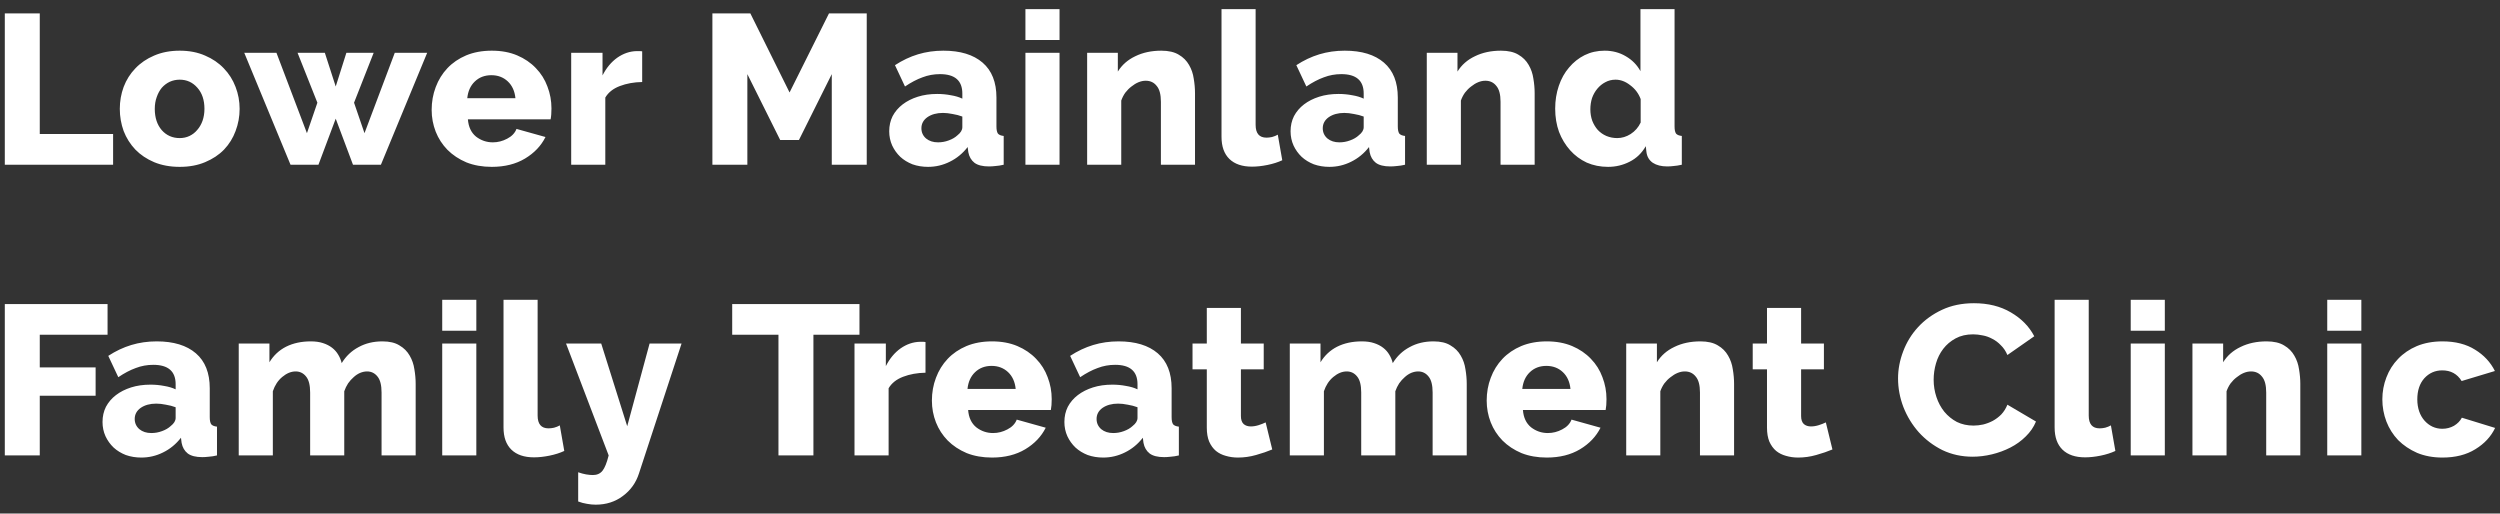 <svg width="258" height="53" viewBox="0 0 258 53" fill="none" xmlns="http://www.w3.org/2000/svg">
<rect x="0" y="0" width="258" height="53" fill="#333333" stroke="none"/>
<path d="M0.496 17V1.38H4.104V13.832H11.672V17H0.496ZM18.547 17.22C17.564 17.22 16.684 17.059 15.906 16.736C15.144 16.413 14.498 15.981 13.97 15.438C13.443 14.881 13.039 14.243 12.761 13.524C12.496 12.791 12.364 12.028 12.364 11.236C12.364 10.444 12.496 9.689 12.761 8.97C13.039 8.237 13.443 7.599 13.97 7.056C14.498 6.499 15.144 6.059 15.906 5.736C16.684 5.399 17.564 5.23 18.547 5.23C19.529 5.23 20.402 5.399 21.165 5.736C21.927 6.059 22.573 6.499 23.101 7.056C23.628 7.599 24.032 8.237 24.311 8.97C24.589 9.689 24.729 10.444 24.729 11.236C24.729 12.028 24.589 12.791 24.311 13.524C24.047 14.243 23.651 14.881 23.122 15.438C22.595 15.981 21.942 16.413 21.165 16.736C20.402 17.059 19.529 17.22 18.547 17.22ZM15.973 11.236C15.973 12.145 16.215 12.879 16.698 13.436C17.183 13.979 17.799 14.25 18.547 14.25C18.913 14.25 19.25 14.177 19.558 14.03C19.866 13.883 20.131 13.678 20.351 13.414C20.585 13.15 20.768 12.835 20.901 12.468C21.032 12.087 21.099 11.676 21.099 11.236C21.099 10.327 20.857 9.601 20.372 9.058C19.889 8.501 19.28 8.222 18.547 8.222C18.18 8.222 17.835 8.295 17.512 8.442C17.204 8.589 16.933 8.794 16.698 9.058C16.479 9.322 16.302 9.645 16.171 10.026C16.038 10.393 15.973 10.796 15.973 11.236ZM40.74 5.45H44.084L39.31 17H36.428L34.646 12.248L32.864 17H29.982L25.208 5.45H28.53L31.676 13.744L32.754 10.598L30.708 5.45H33.524L34.646 8.926L35.746 5.45H38.562L36.538 10.598L37.616 13.744L40.74 5.45ZM50.751 17.22C49.783 17.22 48.911 17.066 48.133 16.758C47.371 16.435 46.718 16.003 46.175 15.46C45.647 14.917 45.244 14.294 44.965 13.59C44.687 12.871 44.547 12.123 44.547 11.346C44.547 10.51 44.687 9.725 44.965 8.992C45.244 8.244 45.647 7.591 46.175 7.034C46.703 6.477 47.349 6.037 48.111 5.714C48.889 5.391 49.769 5.23 50.751 5.23C51.734 5.23 52.607 5.391 53.369 5.714C54.132 6.037 54.777 6.477 55.305 7.034C55.833 7.577 56.229 8.207 56.493 8.926C56.772 9.645 56.911 10.4 56.911 11.192C56.911 11.397 56.904 11.603 56.889 11.808C56.875 11.999 56.853 12.167 56.823 12.314H48.287C48.346 13.091 48.625 13.685 49.123 14.096C49.637 14.492 50.216 14.69 50.861 14.69C51.375 14.69 51.866 14.565 52.335 14.316C52.819 14.067 53.142 13.729 53.303 13.304L56.295 14.14C55.841 15.049 55.137 15.79 54.183 16.362C53.23 16.934 52.086 17.22 50.751 17.22ZM53.193 10.136C53.12 9.403 52.856 8.823 52.401 8.398C51.947 7.973 51.382 7.76 50.707 7.76C50.018 7.76 49.446 7.98 48.991 8.42C48.551 8.845 48.295 9.417 48.221 10.136H53.193ZM66.273 8.464C65.422 8.479 64.652 8.618 63.963 8.882C63.273 9.146 62.775 9.542 62.467 10.07V17H58.947V5.45H62.181V7.782C62.577 7.005 63.083 6.396 63.699 5.956C64.329 5.516 64.997 5.289 65.701 5.274C65.862 5.274 65.979 5.274 66.053 5.274C66.126 5.274 66.199 5.281 66.273 5.296V8.464ZM85.839 17V7.65L82.451 14.448H80.515L77.127 7.65V17H73.519V1.38H77.435L81.483 9.542L85.553 1.38H89.447V17H85.839ZM95.771 17.22C95.199 17.22 94.664 17.132 94.165 16.956C93.681 16.765 93.263 16.509 92.911 16.186C92.559 15.849 92.281 15.46 92.075 15.02C91.87 14.565 91.767 14.074 91.767 13.546C91.767 12.974 91.885 12.453 92.119 11.984C92.368 11.515 92.713 11.111 93.153 10.774C93.593 10.437 94.114 10.173 94.715 9.982C95.317 9.791 95.984 9.696 96.717 9.696C97.201 9.696 97.671 9.74 98.125 9.828C98.58 9.901 98.976 10.019 99.313 10.18V9.652C99.313 8.317 98.543 7.65 97.003 7.65C96.373 7.65 95.771 7.76 95.199 7.98C94.627 8.185 94.026 8.501 93.395 8.926L92.361 6.726C93.124 6.227 93.916 5.853 94.737 5.604C95.558 5.355 96.431 5.23 97.355 5.23C99.1 5.23 100.45 5.641 101.403 6.462C102.356 7.283 102.833 8.486 102.833 10.07V13.04C102.833 13.392 102.884 13.641 102.987 13.788C103.104 13.92 103.302 14.001 103.581 14.03V17C103.273 17.073 102.994 17.117 102.745 17.132C102.496 17.161 102.268 17.176 102.063 17.176C101.403 17.176 100.904 17.051 100.567 16.802C100.23 16.538 100.017 16.171 99.929 15.702L99.863 15.174C99.35 15.834 98.734 16.34 98.015 16.692C97.311 17.044 96.563 17.22 95.771 17.22ZM96.805 14.69C97.186 14.69 97.553 14.624 97.905 14.492C98.272 14.36 98.573 14.184 98.807 13.964C99.144 13.7 99.313 13.421 99.313 13.128V12.028C99.005 11.911 98.668 11.823 98.301 11.764C97.949 11.691 97.619 11.654 97.311 11.654C96.666 11.654 96.13 11.801 95.705 12.094C95.294 12.387 95.089 12.769 95.089 13.238C95.089 13.663 95.251 14.015 95.573 14.294C95.896 14.558 96.306 14.69 96.805 14.69ZM105.824 17V5.45H109.344V17H105.824ZM105.824 4.13V0.94H109.344V4.13H105.824ZM123.325 17H119.805V10.51C119.805 9.747 119.659 9.197 119.365 8.86C119.087 8.508 118.713 8.332 118.243 8.332C117.994 8.332 117.745 8.383 117.495 8.486C117.246 8.589 117.004 8.735 116.769 8.926C116.535 9.102 116.322 9.315 116.131 9.564C115.955 9.813 115.816 10.085 115.713 10.378V17H112.193V5.45H115.361V7.386C115.787 6.697 116.388 6.169 117.165 5.802C117.943 5.421 118.837 5.23 119.849 5.23C120.597 5.23 121.199 5.369 121.653 5.648C122.108 5.912 122.46 6.264 122.709 6.704C122.959 7.129 123.12 7.599 123.193 8.112C123.281 8.625 123.325 9.124 123.325 9.608V17ZM126.06 0.94H129.58V12.886C129.58 13.766 129.954 14.206 130.702 14.206C130.878 14.206 131.069 14.184 131.274 14.14C131.494 14.081 131.692 14.001 131.868 13.898L132.33 16.538C131.89 16.743 131.384 16.905 130.812 17.022C130.24 17.139 129.705 17.198 129.206 17.198C128.194 17.198 127.417 16.934 126.874 16.406C126.331 15.878 126.06 15.115 126.06 14.118V0.94ZM137.191 17.22C136.619 17.22 136.084 17.132 135.585 16.956C135.101 16.765 134.683 16.509 134.331 16.186C133.979 15.849 133.701 15.46 133.495 15.02C133.29 14.565 133.187 14.074 133.187 13.546C133.187 12.974 133.305 12.453 133.539 11.984C133.789 11.515 134.133 11.111 134.573 10.774C135.013 10.437 135.534 10.173 136.135 9.982C136.737 9.791 137.404 9.696 138.137 9.696C138.621 9.696 139.091 9.74 139.545 9.828C140 9.901 140.396 10.019 140.733 10.18V9.652C140.733 8.317 139.963 7.65 138.423 7.65C137.793 7.65 137.191 7.76 136.619 7.98C136.047 8.185 135.446 8.501 134.815 8.926L133.781 6.726C134.544 6.227 135.336 5.853 136.157 5.604C136.979 5.355 137.851 5.23 138.775 5.23C140.521 5.23 141.87 5.641 142.823 6.462C143.777 7.283 144.253 8.486 144.253 10.07V13.04C144.253 13.392 144.305 13.641 144.407 13.788C144.525 13.92 144.723 14.001 145.001 14.03V17C144.693 17.073 144.415 17.117 144.165 17.132C143.916 17.161 143.689 17.176 143.483 17.176C142.823 17.176 142.325 17.051 141.987 16.802C141.65 16.538 141.437 16.171 141.349 15.702L141.283 15.174C140.77 15.834 140.154 16.34 139.435 16.692C138.731 17.044 137.983 17.22 137.191 17.22ZM138.225 14.69C138.607 14.69 138.973 14.624 139.325 14.492C139.692 14.36 139.993 14.184 140.227 13.964C140.565 13.7 140.733 13.421 140.733 13.128V12.028C140.425 11.911 140.088 11.823 139.721 11.764C139.369 11.691 139.039 11.654 138.731 11.654C138.086 11.654 137.551 11.801 137.125 12.094C136.715 12.387 136.509 12.769 136.509 13.238C136.509 13.663 136.671 14.015 136.993 14.294C137.316 14.558 137.727 14.69 138.225 14.69ZM158.376 17H154.856V10.51C154.856 9.747 154.709 9.197 154.416 8.86C154.137 8.508 153.763 8.332 153.294 8.332C153.045 8.332 152.795 8.383 152.546 8.486C152.297 8.589 152.055 8.735 151.82 8.926C151.585 9.102 151.373 9.315 151.182 9.564C151.006 9.813 150.867 10.085 150.764 10.378V17H147.244V5.45H150.412V7.386C150.837 6.697 151.439 6.169 152.216 5.802C152.993 5.421 153.888 5.23 154.9 5.23C155.648 5.23 156.249 5.369 156.704 5.648C157.159 5.912 157.511 6.264 157.76 6.704C158.009 7.129 158.171 7.599 158.244 8.112C158.332 8.625 158.376 9.124 158.376 9.608V17ZM165.951 17.22C165.159 17.22 164.425 17.073 163.751 16.78C163.091 16.472 162.519 16.047 162.035 15.504C161.551 14.961 161.169 14.331 160.891 13.612C160.627 12.879 160.495 12.079 160.495 11.214C160.495 10.378 160.619 9.593 160.869 8.86C161.118 8.127 161.47 7.496 161.925 6.968C162.379 6.425 162.915 6 163.531 5.692C164.161 5.384 164.851 5.23 165.599 5.23C166.405 5.23 167.131 5.421 167.777 5.802C168.437 6.183 168.943 6.697 169.295 7.342V0.94H172.815V13.04C172.815 13.392 172.866 13.641 172.969 13.788C173.086 13.92 173.284 14.001 173.563 14.03V17C173.24 17.073 172.961 17.117 172.727 17.132C172.492 17.161 172.272 17.176 172.067 17.176C171.451 17.176 170.952 17.051 170.571 16.802C170.189 16.538 169.969 16.164 169.911 15.68L169.845 15.086C169.434 15.805 168.877 16.34 168.173 16.692C167.483 17.044 166.743 17.22 165.951 17.22ZM166.897 14.25C167.381 14.25 167.843 14.111 168.283 13.832C168.737 13.539 169.082 13.143 169.317 12.644V10.224C169.097 9.637 168.737 9.161 168.239 8.794C167.755 8.413 167.249 8.222 166.721 8.222C166.339 8.222 165.987 8.31 165.665 8.486C165.357 8.647 165.085 8.867 164.851 9.146C164.616 9.425 164.433 9.747 164.301 10.114C164.183 10.481 164.125 10.869 164.125 11.28C164.125 11.705 164.191 12.101 164.323 12.468C164.469 12.835 164.66 13.15 164.895 13.414C165.144 13.678 165.437 13.883 165.775 14.03C166.127 14.177 166.501 14.25 166.897 14.25ZM0.496 47V31.38H11.1V34.548H4.104V37.914H9.868V40.84H4.104V47H0.496ZM14.584 47.22C14.012 47.22 13.477 47.132 12.978 46.956C12.494 46.765 12.076 46.509 11.724 46.186C11.372 45.849 11.094 45.46 10.888 45.02C10.683 44.565 10.58 44.074 10.58 43.546C10.58 42.974 10.698 42.453 10.932 41.984C11.182 41.515 11.526 41.111 11.966 40.774C12.406 40.437 12.927 40.173 13.528 39.982C14.13 39.791 14.797 39.696 15.53 39.696C16.014 39.696 16.484 39.74 16.938 39.828C17.393 39.901 17.789 40.019 18.126 40.18V39.652C18.126 38.317 17.356 37.65 15.816 37.65C15.186 37.65 14.584 37.76 14.012 37.98C13.44 38.185 12.839 38.501 12.208 38.926L11.174 36.726C11.937 36.227 12.729 35.853 13.55 35.604C14.372 35.355 15.244 35.23 16.168 35.23C17.914 35.23 19.263 35.641 20.216 36.462C21.17 37.283 21.646 38.486 21.646 40.07V43.04C21.646 43.392 21.698 43.641 21.8 43.788C21.918 43.92 22.116 44.001 22.394 44.03V47C22.086 47.073 21.808 47.117 21.558 47.132C21.309 47.161 21.082 47.176 20.876 47.176C20.216 47.176 19.718 47.051 19.38 46.802C19.043 46.538 18.83 46.171 18.742 45.702L18.676 45.174C18.163 45.834 17.547 46.34 16.828 46.692C16.124 47.044 15.376 47.22 14.584 47.22ZM15.618 44.69C16 44.69 16.366 44.624 16.718 44.492C17.085 44.36 17.386 44.184 17.62 43.964C17.958 43.7 18.126 43.421 18.126 43.128V42.028C17.818 41.911 17.481 41.823 17.114 41.764C16.762 41.691 16.432 41.654 16.124 41.654C15.479 41.654 14.944 41.801 14.518 42.094C14.108 42.387 13.902 42.769 13.902 43.238C13.902 43.663 14.064 44.015 14.386 44.294C14.709 44.558 15.12 44.69 15.618 44.69ZM42.897 47H39.377V40.51C39.377 39.747 39.237 39.197 38.959 38.86C38.68 38.508 38.321 38.332 37.881 38.332C37.646 38.332 37.404 38.383 37.155 38.486C36.92 38.589 36.7 38.735 36.495 38.926C36.289 39.102 36.099 39.315 35.923 39.564C35.761 39.813 35.63 40.085 35.527 40.378V47H32.007V40.51C32.007 39.747 31.867 39.197 31.589 38.86C31.31 38.508 30.951 38.332 30.511 38.332C30.041 38.332 29.579 38.523 29.125 38.904C28.685 39.271 28.362 39.762 28.157 40.378V47H24.637V35.45H27.805V37.386C28.23 36.682 28.802 36.147 29.521 35.78C30.254 35.413 31.105 35.23 32.073 35.23C32.557 35.23 32.975 35.289 33.327 35.406C33.694 35.523 34.009 35.685 34.273 35.89C34.537 36.095 34.749 36.337 34.911 36.616C35.072 36.88 35.19 37.166 35.263 37.474C35.703 36.755 36.282 36.205 37.001 35.824C37.719 35.428 38.541 35.23 39.465 35.23C40.198 35.23 40.785 35.369 41.225 35.648C41.679 35.912 42.032 36.264 42.281 36.704C42.53 37.129 42.691 37.599 42.765 38.112C42.853 38.625 42.897 39.124 42.897 39.608V47ZM45.637 47V35.45H49.157V47H45.637ZM45.637 34.13V30.94H49.157V34.13H45.637ZM51.963 30.94H55.483V42.886C55.483 43.766 55.857 44.206 56.605 44.206C56.781 44.206 56.972 44.184 57.177 44.14C57.397 44.081 57.595 44.001 57.771 43.898L58.233 46.538C57.793 46.743 57.287 46.905 56.715 47.022C56.143 47.139 55.608 47.198 55.109 47.198C54.097 47.198 53.32 46.934 52.777 46.406C52.234 45.878 51.963 45.115 51.963 44.118V30.94ZM59.668 48.738C59.961 48.841 60.233 48.914 60.482 48.958C60.746 49.002 60.981 49.024 61.186 49.024C61.611 49.024 61.941 48.877 62.176 48.584C62.411 48.291 62.623 47.763 62.814 47L58.414 35.45H62.044L64.728 43.986L67.038 35.45H70.338L65.938 48.87C65.63 49.823 65.08 50.593 64.288 51.18C63.496 51.781 62.557 52.082 61.472 52.082C61.179 52.082 60.878 52.053 60.57 51.994C60.277 51.95 59.976 51.869 59.668 51.752V48.738ZM88.697 34.548H83.945V47H80.337V34.548H75.563V31.38H88.697V34.548ZM95.511 38.464C94.66 38.479 93.89 38.618 93.201 38.882C92.512 39.146 92.013 39.542 91.705 40.07V47H88.185V35.45H91.419V37.782C91.815 37.005 92.321 36.396 92.937 35.956C93.568 35.516 94.235 35.289 94.939 35.274C95.1 35.274 95.218 35.274 95.291 35.274C95.364 35.274 95.438 35.281 95.511 35.296V38.464ZM102.376 47.22C101.408 47.22 100.535 47.066 99.758 46.758C98.995 46.435 98.342 46.003 97.8 45.46C97.272 44.917 96.868 44.294 96.59 43.59C96.311 42.871 96.172 42.123 96.172 41.346C96.172 40.51 96.311 39.725 96.59 38.992C96.868 38.244 97.272 37.591 97.8 37.034C98.328 36.477 98.973 36.037 99.736 35.714C100.513 35.391 101.393 35.23 102.376 35.23C103.358 35.23 104.231 35.391 104.994 35.714C105.756 36.037 106.402 36.477 106.93 37.034C107.458 37.577 107.854 38.207 108.118 38.926C108.396 39.645 108.536 40.4 108.536 41.192C108.536 41.397 108.528 41.603 108.514 41.808C108.499 41.999 108.477 42.167 108.448 42.314H99.912C99.97 43.091 100.249 43.685 100.748 44.096C101.261 44.492 101.84 44.69 102.486 44.69C102.999 44.69 103.49 44.565 103.96 44.316C104.444 44.067 104.766 43.729 104.928 43.304L107.92 44.14C107.465 45.049 106.761 45.79 105.808 46.362C104.854 46.934 103.71 47.22 102.376 47.22ZM104.818 40.136C104.744 39.403 104.48 38.823 104.026 38.398C103.571 37.973 103.006 37.76 102.332 37.76C101.642 37.76 101.07 37.98 100.616 38.42C100.176 38.845 99.919 39.417 99.846 40.136H104.818ZM113.849 47.22C113.277 47.22 112.742 47.132 112.243 46.956C111.759 46.765 111.341 46.509 110.989 46.186C110.637 45.849 110.358 45.46 110.153 45.02C109.948 44.565 109.845 44.074 109.845 43.546C109.845 42.974 109.962 42.453 110.197 41.984C110.446 41.515 110.791 41.111 111.231 40.774C111.671 40.437 112.192 40.173 112.793 39.982C113.394 39.791 114.062 39.696 114.795 39.696C115.279 39.696 115.748 39.74 116.203 39.828C116.658 39.901 117.054 40.019 117.391 40.18V39.652C117.391 38.317 116.621 37.65 115.081 37.65C114.45 37.65 113.849 37.76 113.277 37.98C112.705 38.185 112.104 38.501 111.473 38.926L110.439 36.726C111.202 36.227 111.994 35.853 112.815 35.604C113.636 35.355 114.509 35.23 115.433 35.23C117.178 35.23 118.528 35.641 119.481 36.462C120.434 37.283 120.911 38.486 120.911 40.07V43.04C120.911 43.392 120.962 43.641 121.065 43.788C121.182 43.92 121.38 44.001 121.659 44.03V47C121.351 47.073 121.072 47.117 120.823 47.132C120.574 47.161 120.346 47.176 120.141 47.176C119.481 47.176 118.982 47.051 118.645 46.802C118.308 46.538 118.095 46.171 118.007 45.702L117.941 45.174C117.428 45.834 116.812 46.34 116.093 46.692C115.389 47.044 114.641 47.22 113.849 47.22ZM114.883 44.69C115.264 44.69 115.631 44.624 115.983 44.492C116.35 44.36 116.65 44.184 116.885 43.964C117.222 43.7 117.391 43.421 117.391 43.128V42.028C117.083 41.911 116.746 41.823 116.379 41.764C116.027 41.691 115.697 41.654 115.389 41.654C114.744 41.654 114.208 41.801 113.783 42.094C113.372 42.387 113.167 42.769 113.167 43.238C113.167 43.663 113.328 44.015 113.651 44.294C113.974 44.558 114.384 44.69 114.883 44.69ZM131.296 46.384C130.812 46.589 130.254 46.78 129.624 46.956C129.008 47.132 128.384 47.22 127.754 47.22C127.314 47.22 126.896 47.161 126.5 47.044C126.118 46.941 125.781 46.773 125.488 46.538C125.194 46.289 124.96 45.966 124.784 45.57C124.622 45.174 124.542 44.697 124.542 44.14V38.112H123.068V35.45H124.542V31.776H128.062V35.45H130.416V38.112H128.062V42.93C128.062 43.311 128.157 43.59 128.348 43.766C128.538 43.927 128.78 44.008 129.074 44.008C129.338 44.008 129.609 43.964 129.888 43.876C130.166 43.788 130.408 43.693 130.614 43.59L131.296 46.384ZM151.367 47H147.847V40.51C147.847 39.747 147.708 39.197 147.429 38.86C147.151 38.508 146.791 38.332 146.351 38.332C146.117 38.332 145.875 38.383 145.625 38.486C145.391 38.589 145.171 38.735 144.965 38.926C144.76 39.102 144.569 39.315 144.393 39.564C144.232 39.813 144.1 40.085 143.997 40.378V47H140.477V40.51C140.477 39.747 140.338 39.197 140.059 38.86C139.781 38.508 139.421 38.332 138.981 38.332C138.512 38.332 138.05 38.523 137.595 38.904C137.155 39.271 136.833 39.762 136.627 40.378V47H133.107V35.45H136.275V37.386C136.701 36.682 137.273 36.147 137.991 35.78C138.725 35.413 139.575 35.23 140.543 35.23C141.027 35.23 141.445 35.289 141.797 35.406C142.164 35.523 142.479 35.685 142.743 35.89C143.007 36.095 143.22 36.337 143.381 36.616C143.543 36.88 143.66 37.166 143.733 37.474C144.173 36.755 144.753 36.205 145.471 35.824C146.19 35.428 147.011 35.23 147.935 35.23C148.669 35.23 149.255 35.369 149.695 35.648C150.15 35.912 150.502 36.264 150.751 36.704C151.001 37.129 151.162 37.599 151.235 38.112C151.323 38.625 151.367 39.124 151.367 39.608V47ZM159.63 47.22C158.662 47.22 157.789 47.066 157.012 46.758C156.249 46.435 155.596 46.003 155.054 45.46C154.526 44.917 154.122 44.294 153.844 43.59C153.565 42.871 153.426 42.123 153.426 41.346C153.426 40.51 153.565 39.725 153.844 38.992C154.122 38.244 154.526 37.591 155.054 37.034C155.582 36.477 156.227 36.037 156.99 35.714C157.767 35.391 158.647 35.23 159.63 35.23C160.612 35.23 161.485 35.391 162.248 35.714C163.01 36.037 163.656 36.477 164.184 37.034C164.712 37.577 165.108 38.207 165.372 38.926C165.65 39.645 165.79 40.4 165.79 41.192C165.79 41.397 165.782 41.603 165.768 41.808C165.753 41.999 165.731 42.167 165.702 42.314H157.166C157.224 43.091 157.503 43.685 158.002 44.096C158.515 44.492 159.094 44.69 159.74 44.69C160.253 44.69 160.744 44.565 161.214 44.316C161.698 44.067 162.02 43.729 162.182 43.304L165.174 44.14C164.719 45.049 164.015 45.79 163.062 46.362C162.108 46.934 160.964 47.22 159.63 47.22ZM162.072 40.136C161.998 39.403 161.734 38.823 161.28 38.398C160.825 37.973 160.26 37.76 159.586 37.76C158.896 37.76 158.324 37.98 157.87 38.42C157.43 38.845 157.173 39.417 157.1 40.136H162.072ZM178.957 47H175.437V40.51C175.437 39.747 175.29 39.197 174.997 38.86C174.718 38.508 174.344 38.332 173.875 38.332C173.626 38.332 173.376 38.383 173.127 38.486C172.878 38.589 172.636 38.735 172.401 38.926C172.166 39.102 171.954 39.315 171.763 39.564C171.587 39.813 171.448 40.085 171.345 40.378V47H167.825V35.45H170.993V37.386C171.418 36.697 172.02 36.169 172.797 35.802C173.574 35.421 174.469 35.23 175.481 35.23C176.229 35.23 176.83 35.369 177.285 35.648C177.74 35.912 178.092 36.264 178.341 36.704C178.59 37.129 178.752 37.599 178.825 38.112C178.913 38.625 178.957 39.124 178.957 39.608V47ZM189.108 46.384C188.624 46.589 188.067 46.78 187.436 46.956C186.82 47.132 186.197 47.22 185.566 47.22C185.126 47.22 184.708 47.161 184.312 47.044C183.931 46.941 183.594 46.773 183.3 46.538C183.007 46.289 182.772 45.966 182.596 45.57C182.435 45.174 182.354 44.697 182.354 44.14V38.112H180.88V35.45H182.354V31.776H185.874V35.45H188.228V38.112H185.874V42.93C185.874 43.311 185.97 43.59 186.16 43.766C186.351 43.927 186.593 44.008 186.886 44.008C187.15 44.008 187.422 43.964 187.7 43.876C187.979 43.788 188.221 43.693 188.426 43.59L189.108 46.384ZM195.879 39.058C195.879 38.119 196.055 37.188 196.407 36.264C196.759 35.325 197.272 34.489 197.947 33.756C198.621 33.023 199.443 32.429 200.411 31.974C201.379 31.519 202.479 31.292 203.711 31.292C205.177 31.292 206.446 31.607 207.517 32.238C208.602 32.869 209.409 33.69 209.937 34.702L207.165 36.638C206.989 36.227 206.761 35.89 206.483 35.626C206.219 35.347 205.925 35.127 205.603 34.966C205.28 34.79 204.95 34.673 204.613 34.614C204.275 34.541 203.945 34.504 203.623 34.504C202.933 34.504 202.332 34.643 201.819 34.922C201.305 35.201 200.88 35.56 200.543 36C200.205 36.44 199.956 36.939 199.795 37.496C199.633 38.053 199.553 38.618 199.553 39.19C199.553 39.806 199.648 40.4 199.839 40.972C200.029 41.544 200.301 42.05 200.653 42.49C201.019 42.93 201.452 43.282 201.951 43.546C202.464 43.795 203.036 43.92 203.667 43.92C203.989 43.92 204.319 43.883 204.657 43.81C205.009 43.722 205.339 43.597 205.647 43.436C205.969 43.26 206.263 43.04 206.527 42.776C206.791 42.497 207.003 42.16 207.165 41.764L210.113 43.502C209.878 44.074 209.526 44.587 209.057 45.042C208.602 45.497 208.074 45.878 207.473 46.186C206.871 46.494 206.233 46.729 205.559 46.89C204.884 47.051 204.224 47.132 203.579 47.132C202.449 47.132 201.408 46.905 200.455 46.45C199.516 45.981 198.702 45.365 198.013 44.602C197.338 43.839 196.81 42.974 196.429 42.006C196.062 41.038 195.879 40.055 195.879 39.058ZM212.037 30.94H215.557V42.886C215.557 43.766 215.931 44.206 216.679 44.206C216.855 44.206 217.046 44.184 217.251 44.14C217.471 44.081 217.669 44.001 217.845 43.898L218.307 46.538C217.867 46.743 217.361 46.905 216.789 47.022C216.217 47.139 215.682 47.198 215.183 47.198C214.171 47.198 213.394 46.934 212.851 46.406C212.309 45.878 212.037 45.115 212.037 44.118V30.94ZM219.89 47V35.45H223.41V47H219.89ZM219.89 34.13V30.94H223.41V34.13H219.89ZM237.392 47H233.872V40.51C233.872 39.747 233.725 39.197 233.432 38.86C233.153 38.508 232.779 38.332 232.31 38.332C232.061 38.332 231.811 38.383 231.562 38.486C231.313 38.589 231.071 38.735 230.836 38.926C230.601 39.102 230.389 39.315 230.198 39.564C230.022 39.813 229.883 40.085 229.78 40.378V47H226.26V35.45H229.428V37.386C229.853 36.697 230.455 36.169 231.232 35.802C232.009 35.421 232.904 35.23 233.916 35.23C234.664 35.23 235.265 35.369 235.72 35.648C236.175 35.912 236.527 36.264 236.776 36.704C237.025 37.129 237.187 37.599 237.26 38.112C237.348 38.625 237.392 39.124 237.392 39.608V47ZM240.171 47V35.45H243.691V47H240.171ZM240.171 34.13V30.94H243.691V34.13H240.171ZM245.858 41.214C245.858 40.422 245.998 39.667 246.276 38.948C246.555 38.215 246.958 37.577 247.486 37.034C248.014 36.477 248.66 36.037 249.422 35.714C250.2 35.391 251.08 35.23 252.062 35.23C253.397 35.23 254.519 35.516 255.428 36.088C256.338 36.645 257.02 37.379 257.474 38.288L254.042 39.322C253.588 38.589 252.92 38.222 252.04 38.222C251.307 38.222 250.691 38.493 250.192 39.036C249.708 39.579 249.466 40.305 249.466 41.214C249.466 41.669 249.532 42.087 249.664 42.468C249.796 42.835 249.98 43.15 250.214 43.414C250.449 43.678 250.72 43.883 251.028 44.03C251.351 44.177 251.688 44.25 252.04 44.25C252.48 44.25 252.884 44.147 253.25 43.942C253.617 43.722 253.888 43.443 254.064 43.106L257.496 44.162C257.071 45.057 256.389 45.79 255.45 46.362C254.526 46.934 253.397 47.22 252.062 47.22C251.094 47.22 250.222 47.059 249.444 46.736C248.682 46.399 248.029 45.959 247.486 45.416C246.958 44.859 246.555 44.221 246.276 43.502C245.998 42.769 245.858 42.006 245.858 41.214Z" fill="white"/>
</svg>

